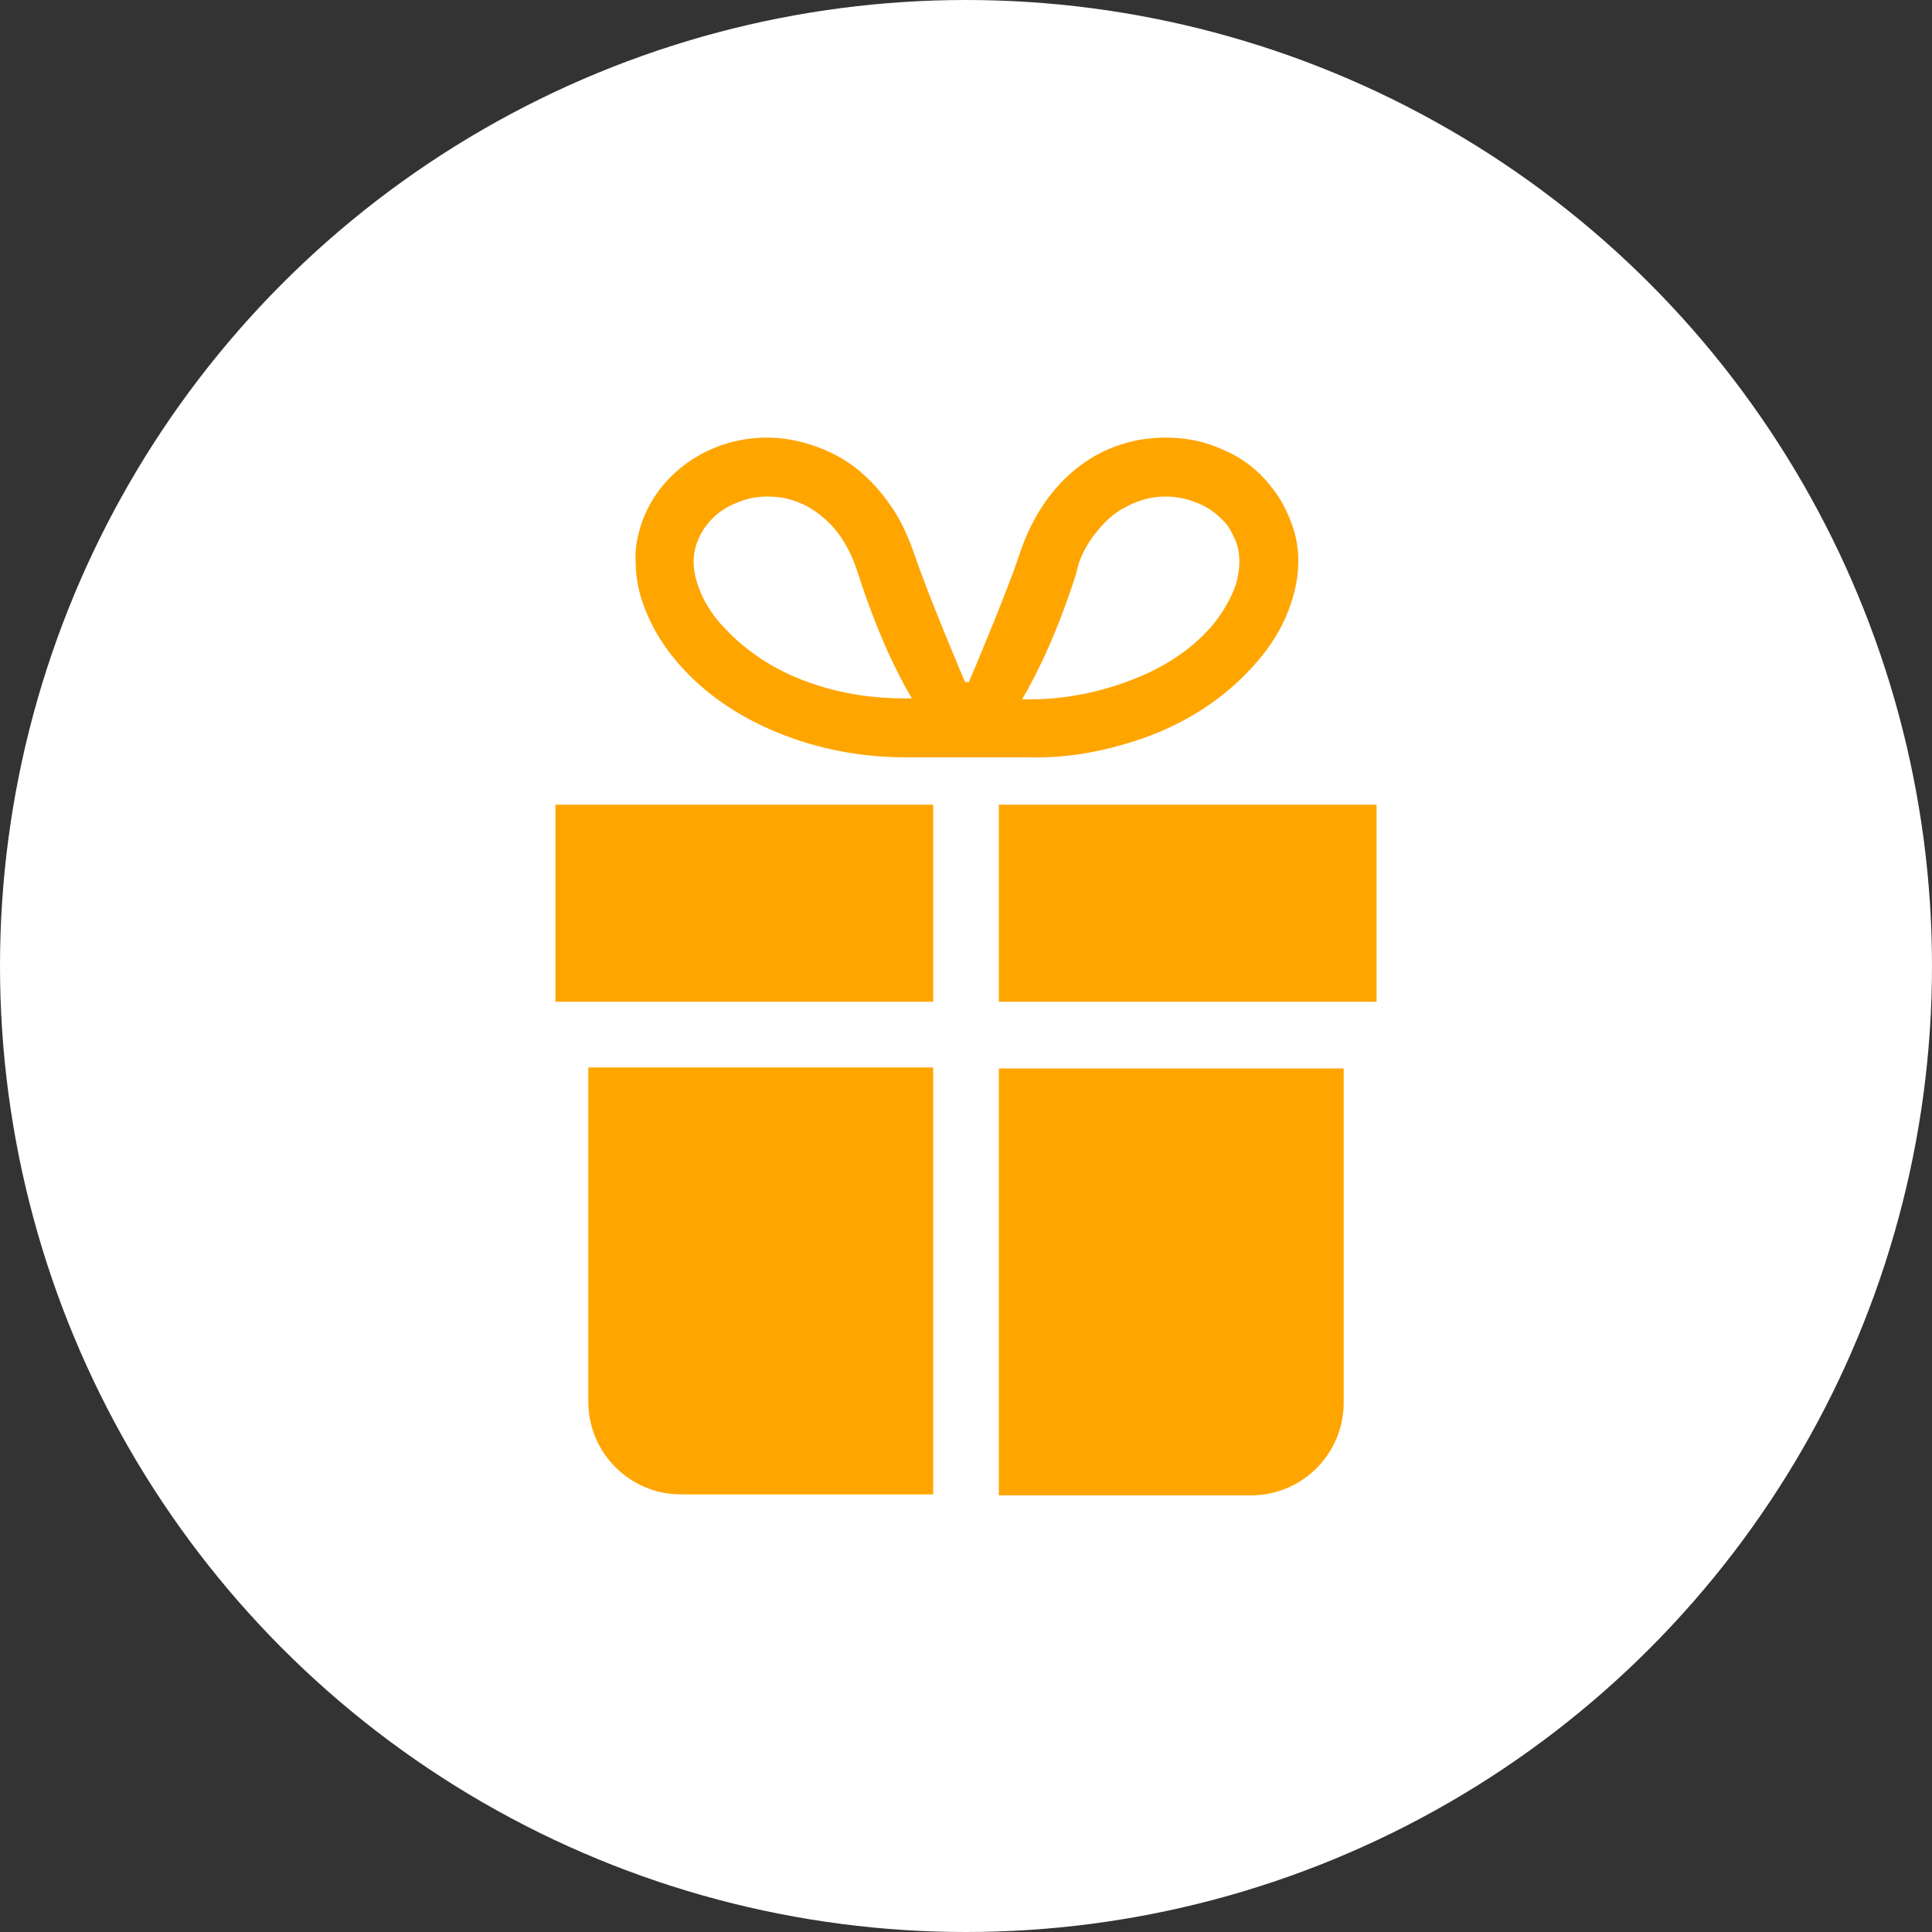 <?xml version="1.0" encoding="utf-8"?>
<!-- Generator: Adobe Illustrator 25.4.1, SVG Export Plug-In . SVG Version: 6.00 Build 0)  -->
<svg version="1.1" id="レイヤー_1" xmlns="http://www.w3.org/2000/svg" xmlns:xlink="http://www.w3.org/1999/xlink" x="0px"
	 y="0px" viewBox="0 0 200 200" style="enable-background:new 0 0 200 200;" xml:space="preserve">
<rect x="0" y="0" width="200" height="200" fill="#333333" stroke="none"/>
<style type="text/css">
	.st0{fill:#FFFFFF;}
	.st1{display:none;}
	.st2{display:inline;fill:#FFA500;}
	.st3{fill:#FFA500;}
</style>
<g>
	<circle class="st0" cx="100" cy="100" r="100"/>
</g>
<g class="st1">
	<path class="st2" d="M129.5,61.9c-16.3-16.3-42.7-16.3-59,0s-16.3,42.7,0,59l29.5,29.5l29.5-29.5
		C145.8,104.6,145.8,78.2,129.5,61.9z M100,107.3c-8.8,0-15.9-7.1-15.9-15.9s7.1-15.9,15.9-15.9s15.9,7.1,15.9,15.9
		S108.8,107.3,100,107.3z"/>
</g>
<g class="st1">
	<path class="st2" d="M137.8,54.6c-0.6-0.4-1.4-0.5-2.1-0.2L87.1,75.3l0,37.3l48.6,20.9c0.7,0.3,1.5,0.2,2.1-0.2
		c0.6-0.4,1-1.1,1-1.8v-75C138.8,55.7,138.4,55,137.8,54.6z"/>
	<path class="st2" d="M82.9,75.3H59.7c-4.9,0-8.8,3.9-8.8,8.8l0,19.7c0,4.9,3.9,8.8,8.8,8.8h23.2V75.3z"/>
	<path class="st2" d="M142.1,86.7v16.5c3,0,7-3.7,7-8.3C149.1,90.4,145.1,86.7,142.1,86.7z"/>
	<path class="st2" d="M79.3,116.6H63.6l6.4,26c0.4,1.8,1.9,3.1,3.8,3.1h8.9c1.2,0,2.4-0.6,3.1-1.6c0.7-1,1-2.2,0.6-3.4L79.3,116.6z"
		/>
</g>
<g>
	<path class="st3" d="M117.5,76.7c5-1.6,9.1-4.3,12.1-7.6c1.5-1.6,2.7-3.4,3.5-5.2c0.8-1.9,1.3-3.8,1.3-5.8c0-1.3-0.2-2.6-0.7-3.9
		c-0.5-1.4-1.2-2.7-2.1-3.8c-1.3-1.7-3-3-4.9-3.8c-1.9-0.9-3.9-1.3-6-1.3c-1.5,0-3.1,0.2-4.6,0.7c-2.3,0.7-4.5,2.1-6.3,4
		c-1.8,1.9-3.3,4.4-4.3,7.5c-1.3,3.9-5.1,12.9-5.2,13.1h-0.4c-0.1-0.2-3.9-9.2-5.2-13.1c-0.7-2-1.5-3.8-2.6-5.3
		c-1.6-2.3-3.6-4.1-5.8-5.2c-2.2-1.1-4.6-1.7-6.9-1.7c-2.8,0-5.5,0.8-7.8,2.3c-1.2,0.8-2.2,1.7-3.1,2.8c-0.9,1.1-1.6,2.4-2.1,3.8
		c-0.4,1.3-0.7,2.6-0.6,3.9c0,1.3,0.2,2.6,0.6,3.9c0.7,2.2,1.9,4.4,3.5,6.3c2.4,2.9,5.7,5.4,9.8,7.2c4.1,1.8,8.8,2.9,14.1,2.9
		c3,0,6.3,0,6.4,0c0.1,0,3.4,0,6.4,0C110.4,78.5,114.1,77.8,117.5,76.7z M113.1,55.6c1.1-1.5,2.3-2.6,3.6-3.2c1.3-0.7,2.7-1,4-1
		c1.6,0,3.2,0.5,4.5,1.3c0.6,0.4,1.2,0.9,1.7,1.5c0.5,0.6,0.8,1.3,1.1,2c0.2,0.6,0.3,1.2,0.3,1.9c0,0.7-0.1,1.4-0.3,2.2
		c-0.4,1.3-1.2,2.8-2.3,4.2c-1.7,2.1-4.3,4.1-7.6,5.5c-3.3,1.4-7.2,2.4-11.6,2.4c-0.2,0-0.5,0-0.7,0c1.6-2.7,3.6-6.8,5.6-13
		C111.7,57.8,112.4,56.6,113.1,55.6z M72.6,61.5c-0.5-1.2-0.8-2.3-0.8-3.3c0-0.7,0.1-1.3,0.3-1.9l0,0c0.3-0.8,0.6-1.4,1.1-2
		c0.7-0.9,1.6-1.6,2.7-2.1c1.1-0.5,2.2-0.8,3.5-0.8c0.9,0,1.8,0.1,2.7,0.4c1.3,0.4,2.6,1.2,3.8,2.4c1.2,1.2,2.2,2.9,2.9,5.1
		c2,6.2,4,10.3,5.6,13c-0.2,0-0.5,0-0.7,0c-3.4,0-6.5-0.5-9.2-1.4c-4.1-1.3-7.3-3.5-9.5-5.9C73.9,63.9,73.1,62.6,72.6,61.5z"/>
	<polygon class="st3" points="103.4,83.3 103.4,103.7 142.5,103.7 142.5,103.4 142.5,96.7 142.5,83.3 	"/>
	<polygon class="st3" points="57.5,96.7 57.5,103.4 57.5,103.7 96.6,103.7 96.6,83.3 57.5,83.3 	"/>
	<path class="st3" d="M103.4,154.8h26.1c5.3,0,9.6-4.3,9.6-9.6v-34.6h-35.7V154.8z"/>
	<path class="st3" d="M60.9,145.1c0,5.3,4.3,9.6,9.6,9.6h26.1v-44.2H60.9V145.1z"/>
</g>
</svg>
